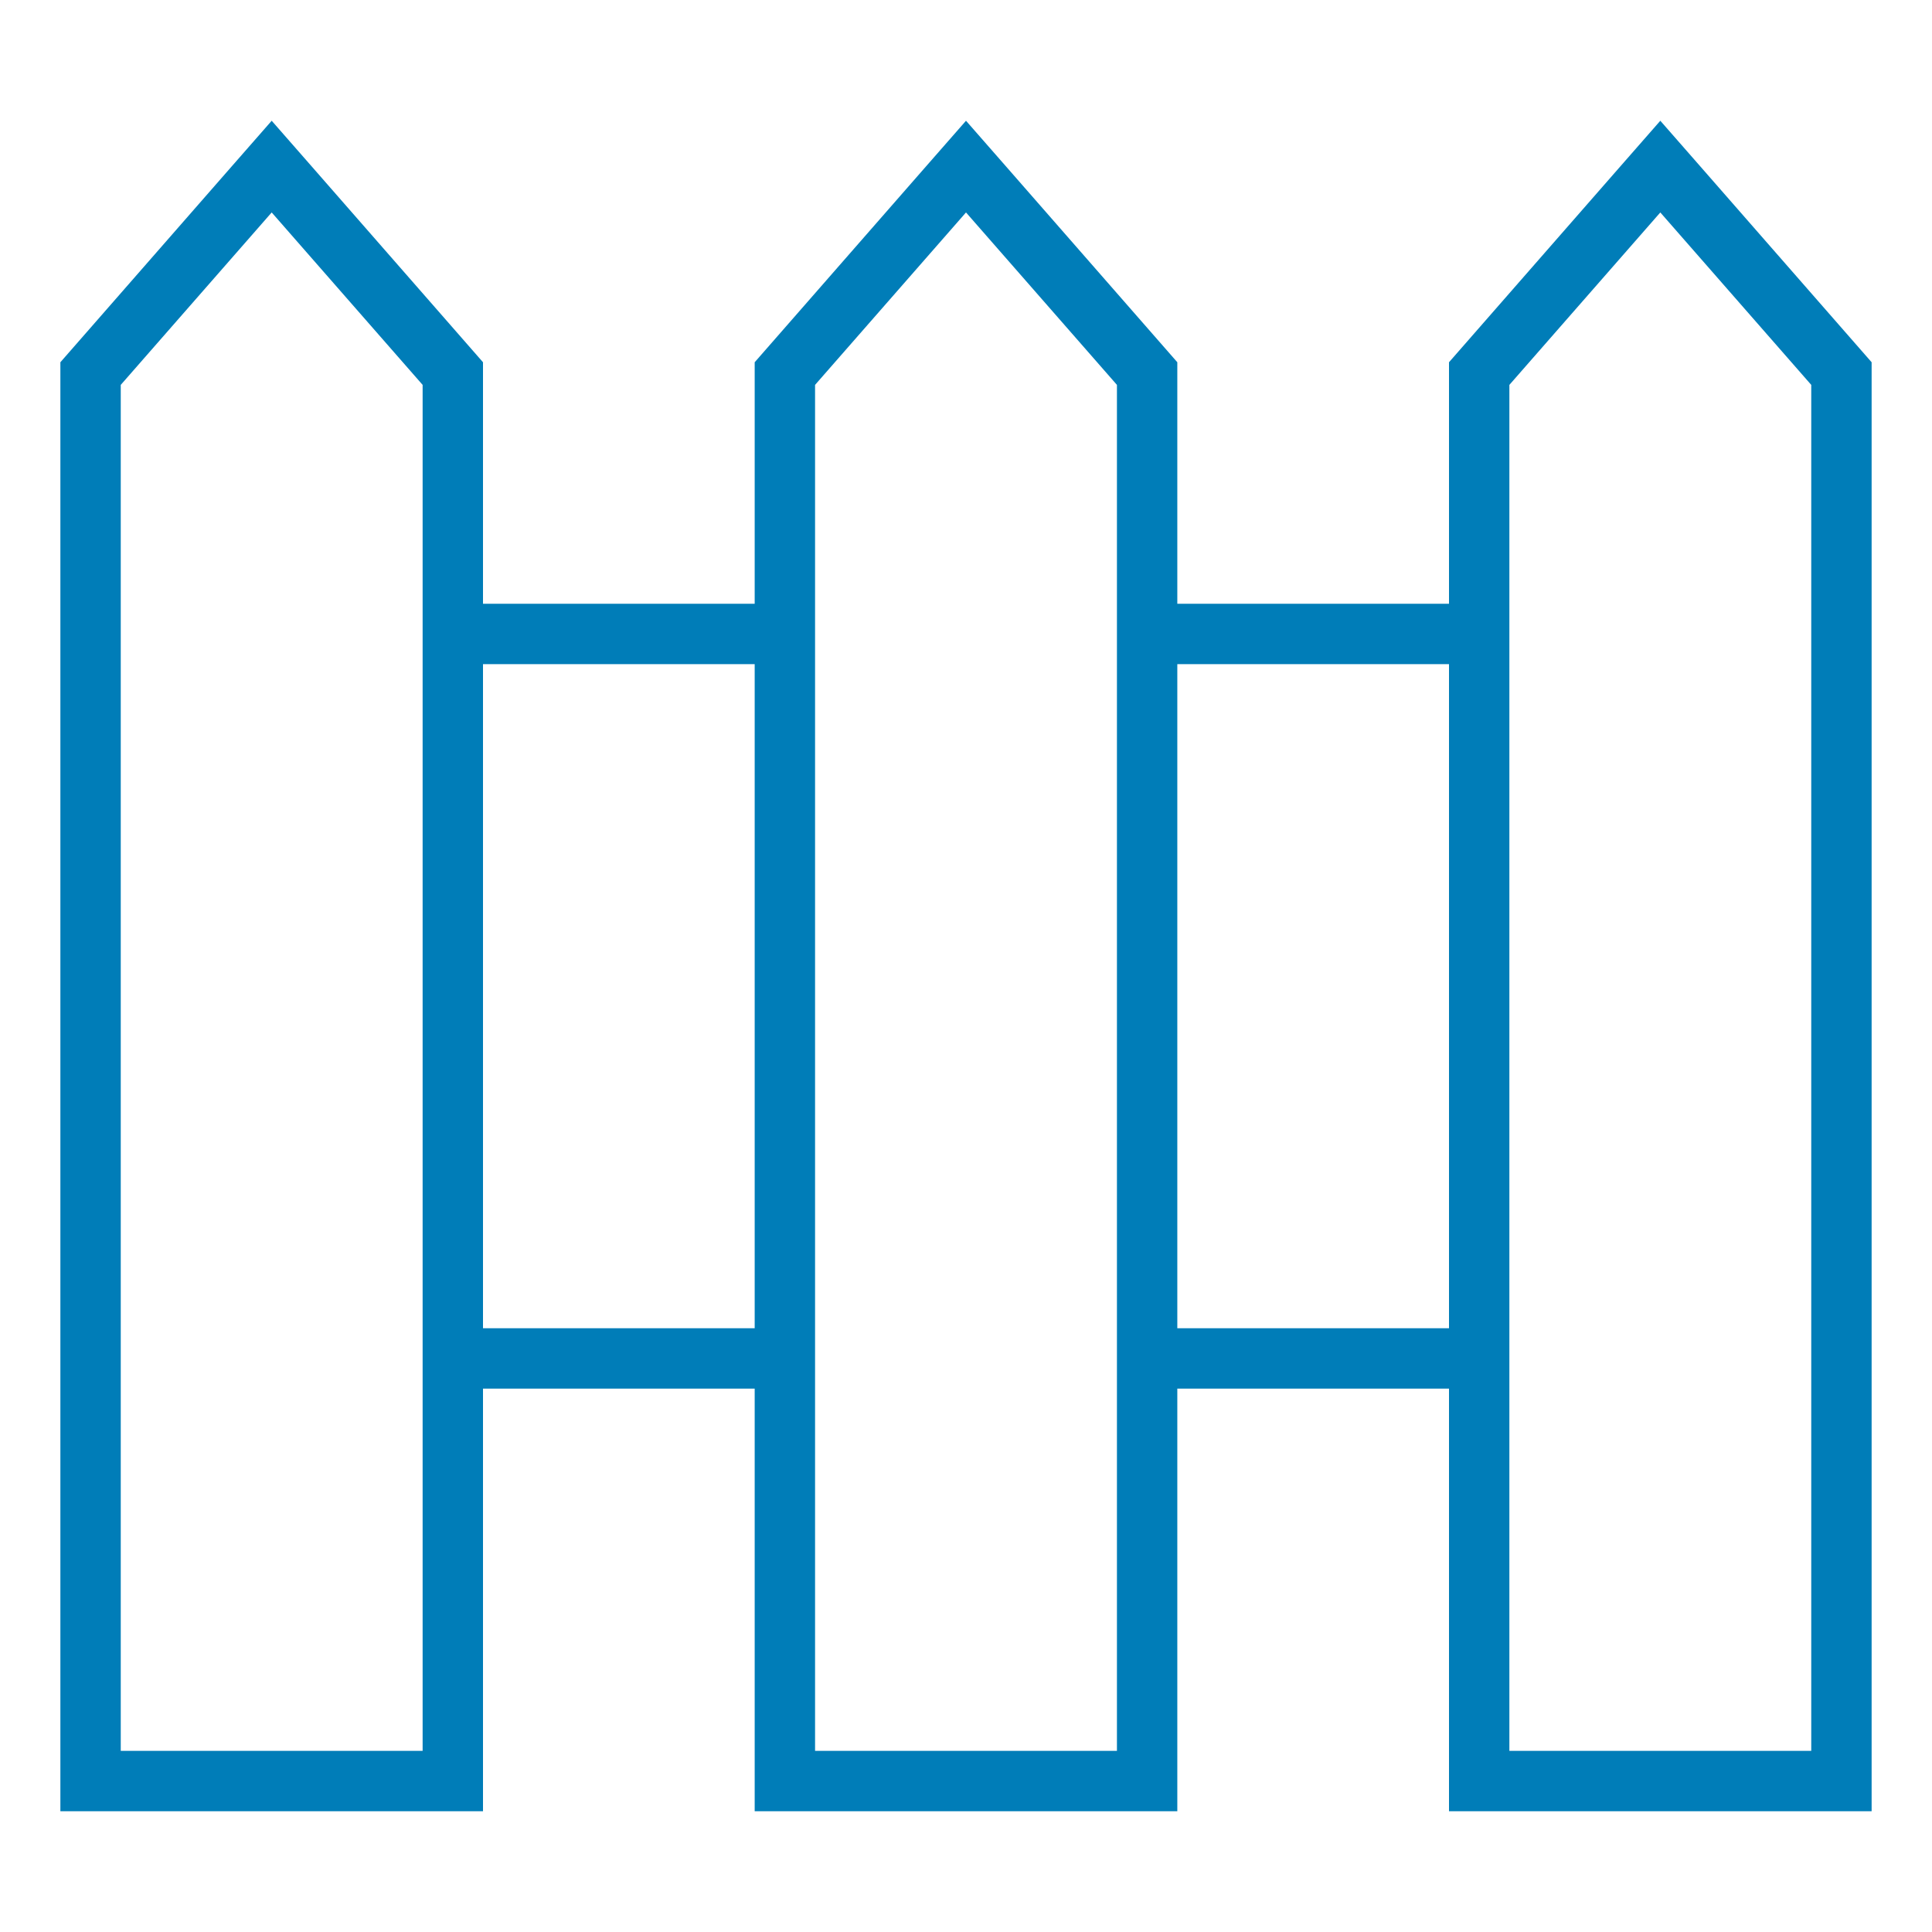 <svg xmlns="http://www.w3.org/2000/svg" viewBox="0 0 512 512"><!--!Font Awesome Pro 6.6.0 by @fontawesome - https://fontawesome.com License - https://fontawesome.com/license (Commercial License) Copyright 2024 Fonticons, Inc.--><path fill="#007db8" d="M32 102L72 56.3 112 102l0 362-80 0 0-176 0-186zM61.4 44.1L16 96l0 192 0 176 0 16 16 0 80 0 16 0 0-16 0-96 72 0 0 96 0 16 16 0 80 0 16 0 0-16 0-96 72 0 0 96 0 16 16 0 80 0 16 0 0-16 0-368L450.6 44.1 440 32 429.4 44.1 384 96l0 64-72 0 0-64L266.6 44.1 256 32 245.4 44.1 200 96l0 64-72 0 0-64L82.6 44.1 72 32 61.4 44.1zM384 352l-72 0 0-176 72 0 0 112 0 64zm-184 0l-72 0 0-176 72 0 0 112 0 64zm16-250l40-45.7L296 102l0 362-80 0 0-176 0-186zM400 288l0-186 40-45.7L480 102l0 362-80 0 0-176z"/></svg>